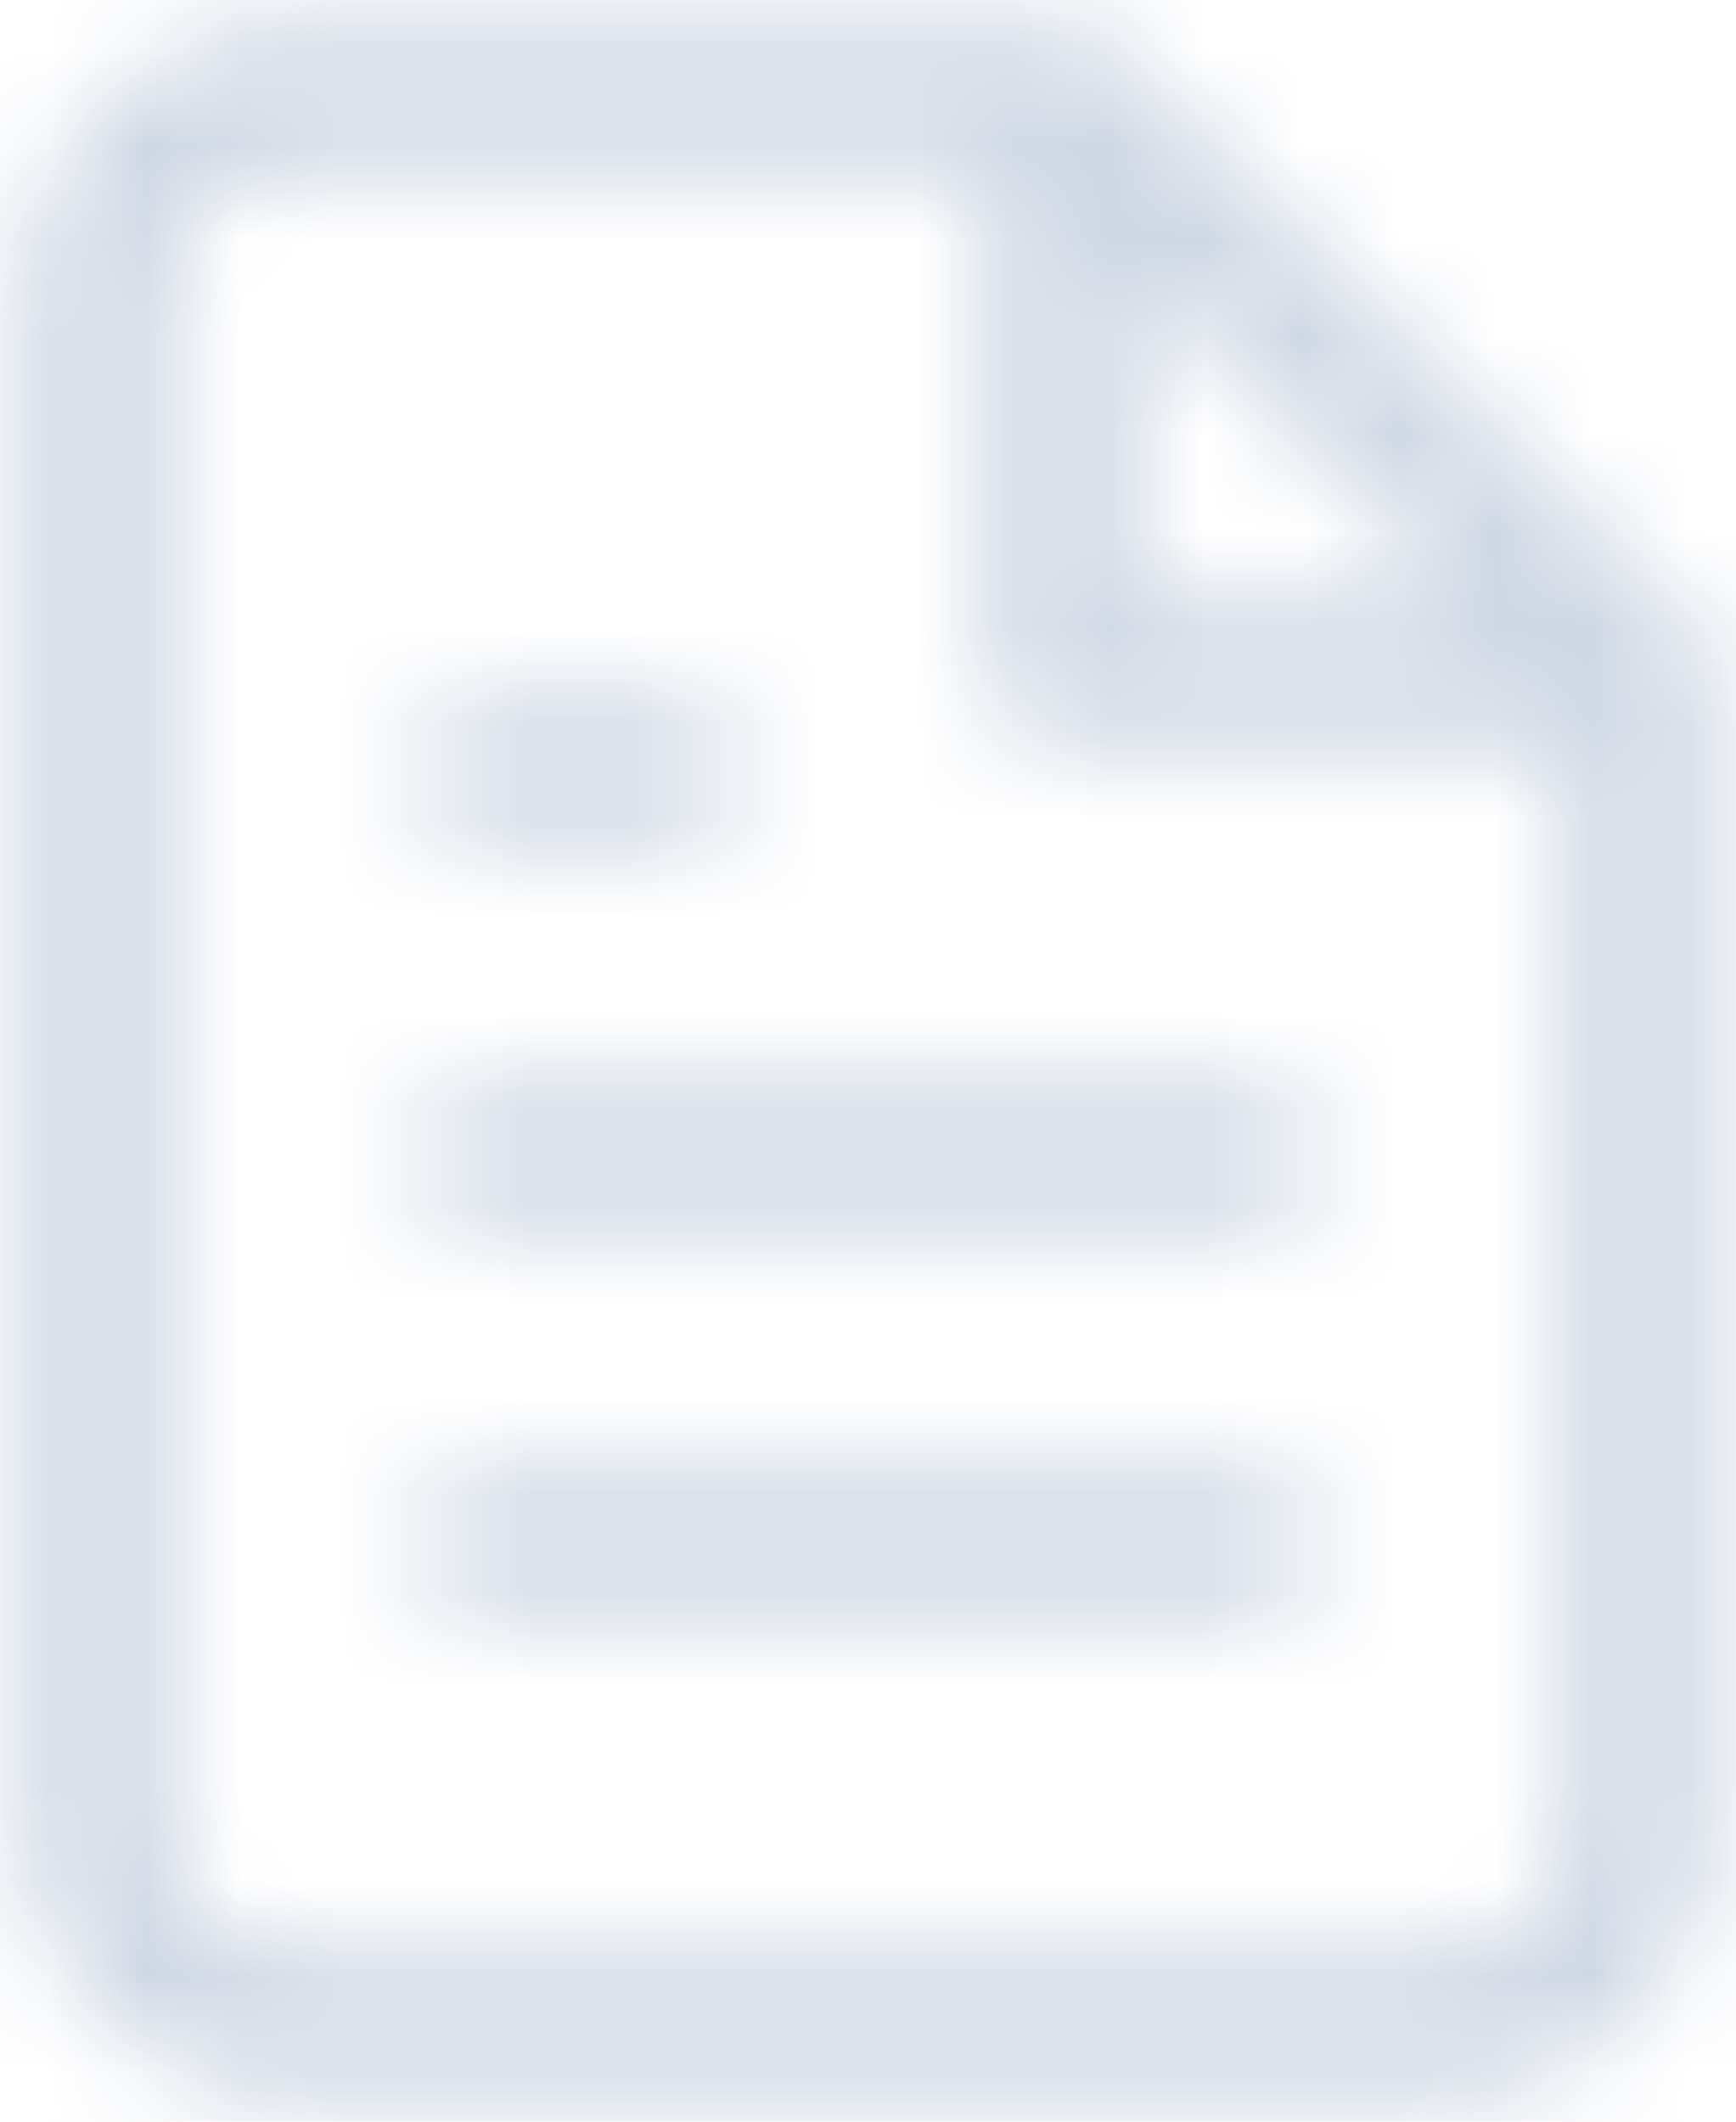 <?xml version="1.0" encoding="UTF-8"?>
<svg width="18px" height="22px" viewBox="0 0 18 22" version="1.1" xmlns="http://www.w3.org/2000/svg" xmlns:xlink="http://www.w3.org/1999/xlink">
    <!-- Generator: Sketch 63.1 (92452) - https://sketch.com -->
    <title>F / file-text</title>
    <desc>Created with Sketch.</desc>
    <defs>
        <path d="M14,1.25 C14.039,1.25 14.077,1.253 14.115,1.259 L14,1.25 C14.045,1.25 14.089,1.254 14.132,1.262 C14.163,1.267 14.192,1.274 14.22,1.283 C14.23,1.286 14.241,1.29 14.252,1.293 C14.276,1.302 14.299,1.312 14.322,1.322 C14.333,1.328 14.346,1.334 14.358,1.341 C14.375,1.35 14.391,1.36 14.407,1.37 C14.422,1.38 14.437,1.39 14.451,1.401 C14.453,1.402 14.456,1.404 14.458,1.406 L14.53,1.47 L14.53,1.47 L20.53,7.47 C20.555,7.495 20.578,7.521 20.6,7.549 L20.53,7.47 C20.566,7.506 20.598,7.545 20.626,7.587 C20.638,7.605 20.649,7.623 20.659,7.642 C20.666,7.654 20.672,7.667 20.678,7.679 C20.688,7.7 20.698,7.723 20.706,7.746 C20.71,7.758 20.714,7.769 20.717,7.781 C20.739,7.85 20.75,7.923 20.75,8 L20.75,8 L20.75,20 C20.75,21.514 19.514,22.75 18,22.75 L6,22.75 C4.486,22.75 3.25,21.514 3.25,20 L3.25,4 C3.25,2.486 4.486,1.25 6,1.25 Z M13.25,2.749 L6,2.75 C5.314,2.75 4.75,3.314 4.75,4 L4.75,20 C4.75,20.686 5.314,21.25 6,21.25 L18,21.25 C18.686,21.25 19.25,20.686 19.25,20 L19.25,8.75 L14,8.75 C13.62,8.75 13.307,8.468 13.257,8.102 L13.25,8 L13.25,2.749 Z M16,16.25 C16.414,16.25 16.75,16.586 16.75,17 C16.75,17.414 16.414,17.75 16,17.75 L16,17.75 L8,17.75 C7.586,17.75 7.25,17.414 7.25,17 C7.25,16.586 7.586,16.25 8,16.25 L8,16.25 Z M16,12.25 C16.414,12.25 16.75,12.586 16.75,13 C16.75,13.414 16.414,13.75 16,13.75 L16,13.75 L8,13.75 C7.586,13.75 7.25,13.414 7.25,13 C7.25,12.586 7.586,12.25 8,12.25 L8,12.25 Z M10,8.25 C10.414,8.25 10.75,8.586 10.75,9 C10.75,9.414 10.414,9.75 10,9.75 L10,9.75 L8,9.75 C7.586,9.75 7.25,9.414 7.25,9 C7.25,8.586 7.586,8.25 8,8.25 L8,8.25 Z M14.75,3.81 L14.75,7.25 L18.19,7.25 L14.75,3.81 Z" id="path-25"></path>
    </defs>
    <g id="3-Style-Guide" stroke="none" stroke-width="1" fill="none" fill-rule="evenodd">
        <g id="9-ICONS" transform="translate(-427, -360)">
            <g id="F-/-file-text" transform="translate(424, 359)">
                <mask id="mask-2" fill="white">
                    <use xlink:href="#path-25"></use>
                </mask>
                <g id="Mask" fill-rule="nonzero"></g>
                <g id="01-color" mask="url(#mask-2)" fill="#CED7E4" fill-rule="evenodd">
                    <g id="Atoms-/-Color">
                        <rect id="🎨-Color" x="0" y="0" width="24" height="24"></rect>
                    </g>
                </g>
            </g>
        </g>
    </g>
</svg>
